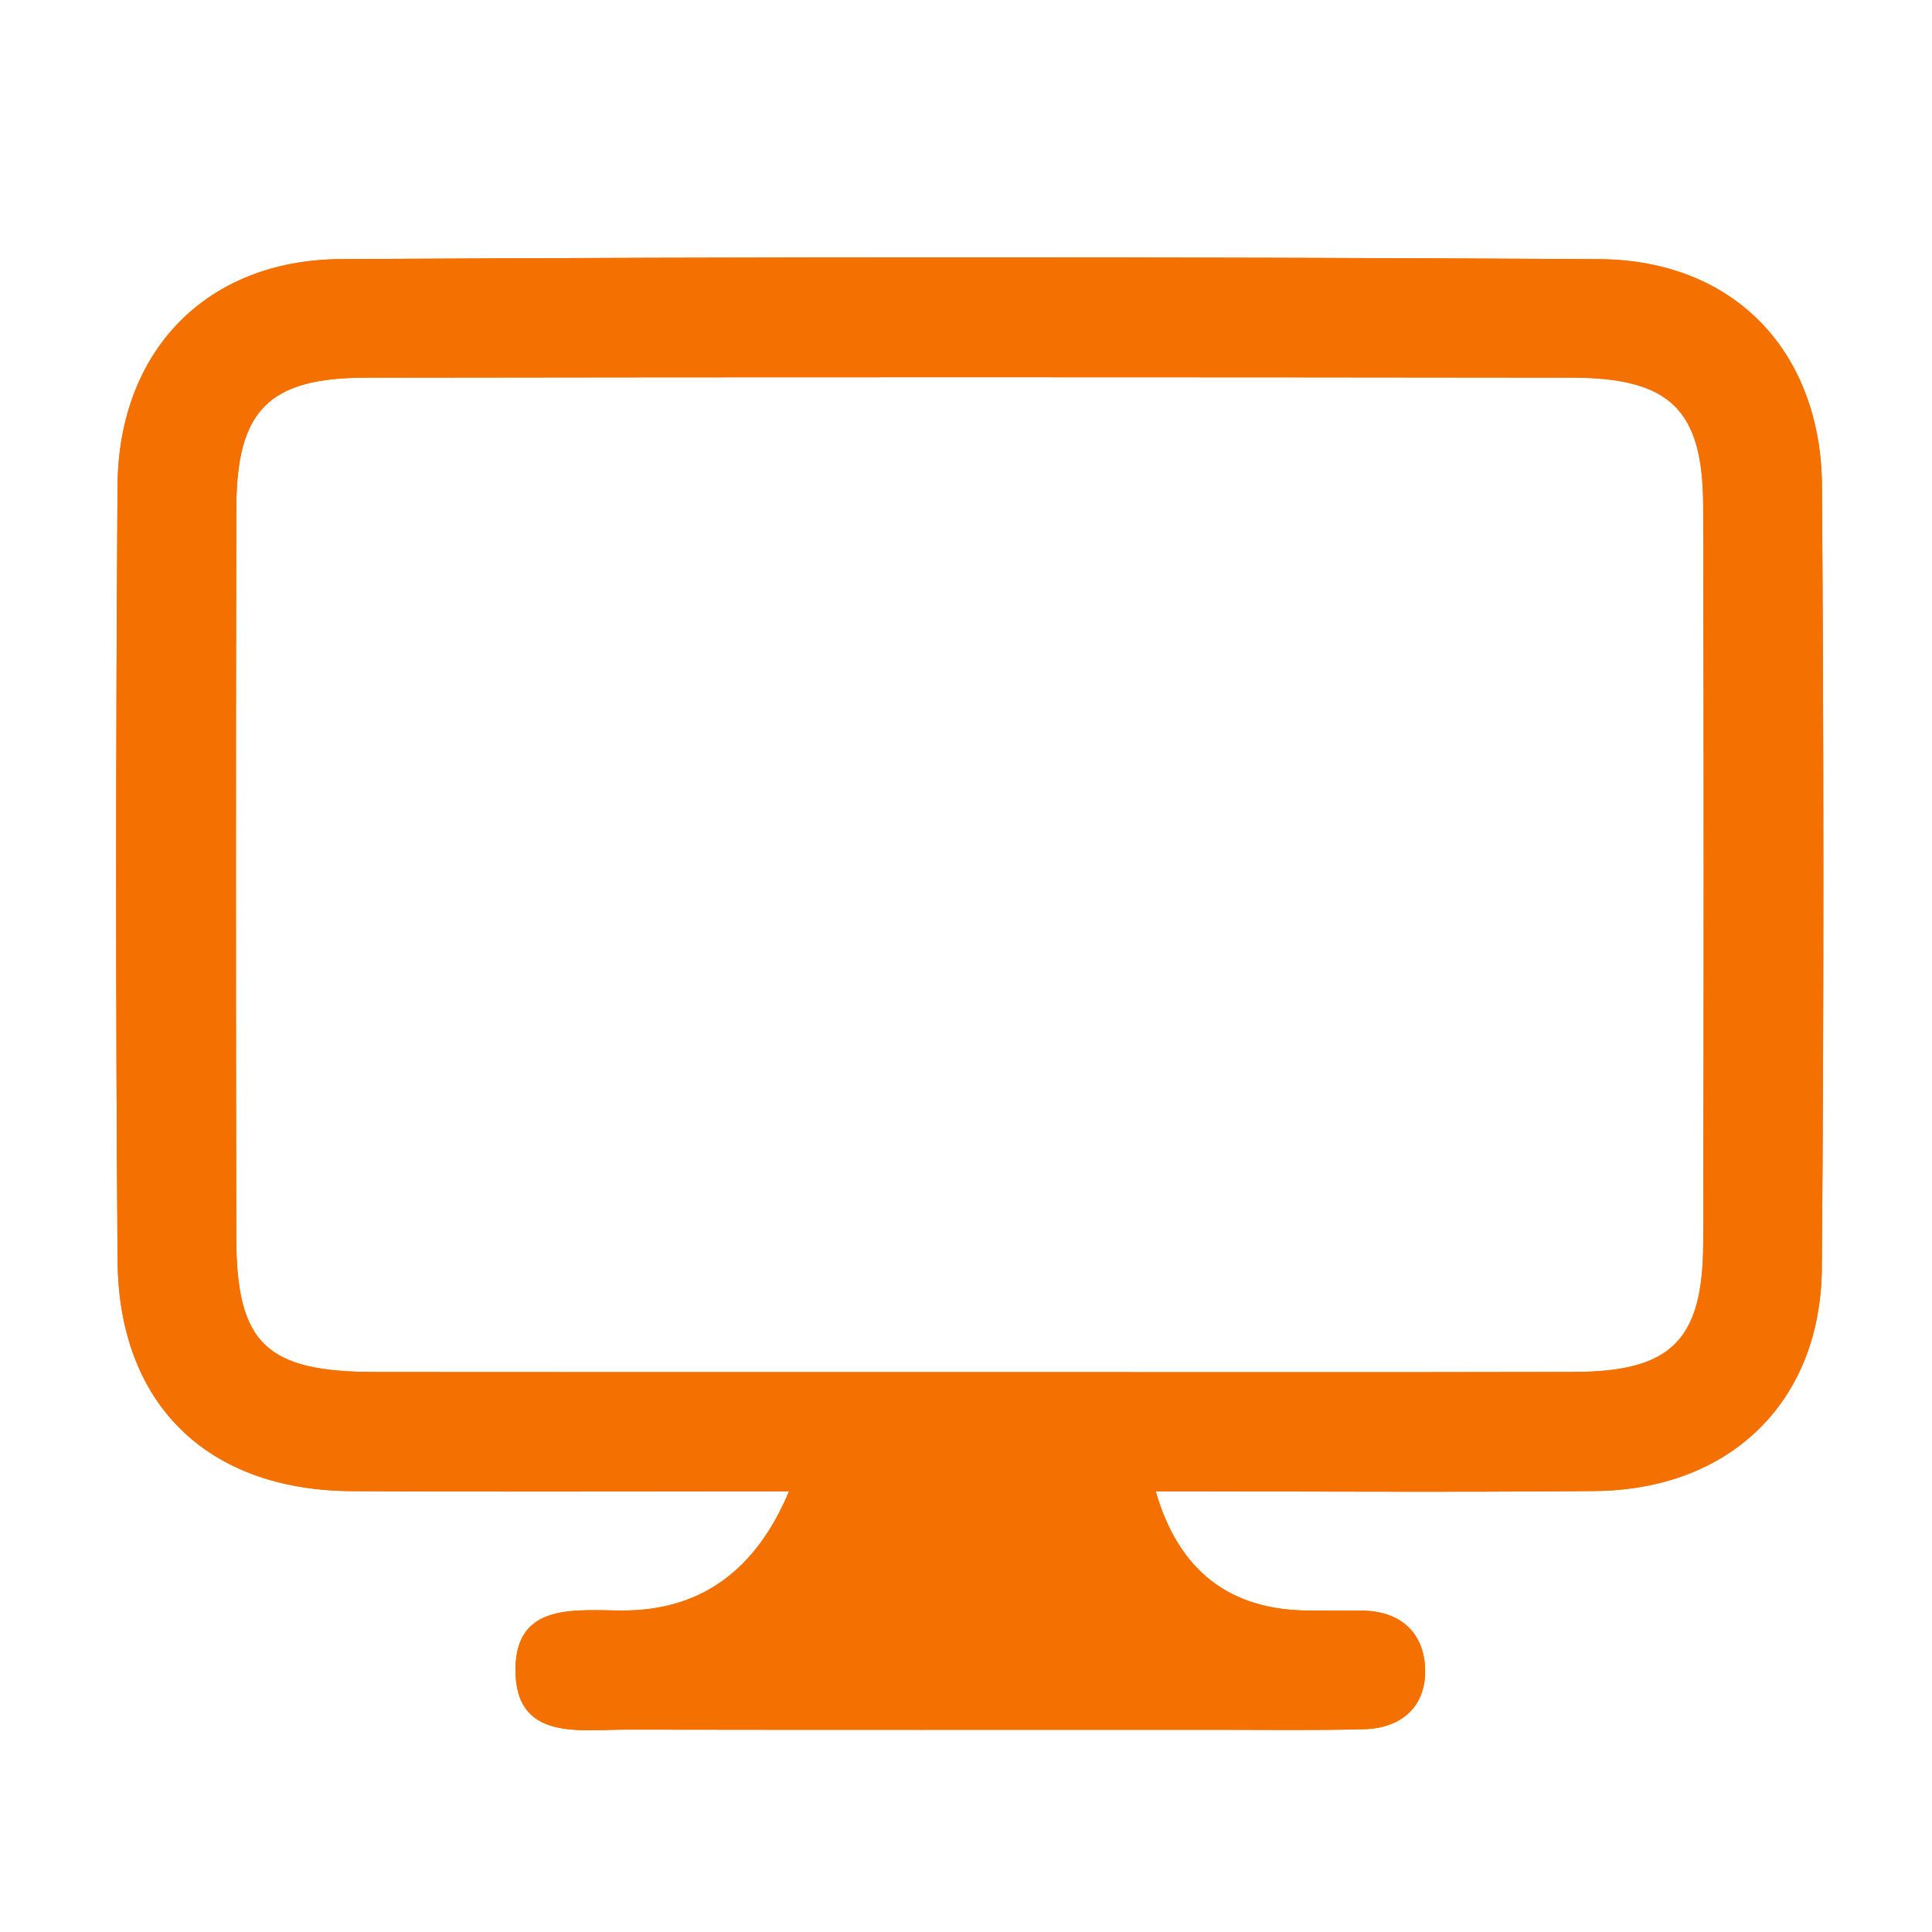 <?xml version="1.0" encoding="UTF-8"?>
<svg id="Layer_1" data-name="Layer 1" xmlns="http://www.w3.org/2000/svg" viewBox="0 0 500 500">
  <defs>
    <style>
      .cls-1 {
        fill: #f47000;
        stroke-width: 0px;
      }
    </style>
  </defs>
  <path class="cls-1" d="M471.53,125.85c-.23-34.96-22.81-58.58-57.72-58.78-108.53-.62-217.07-.62-325.59-.01-34.89.2-57.57,23.87-57.8,58.71-.45,66.81-.5,133.62.01,200.43.29,37.28,23.29,59.47,60.51,59.7,37.24.23,74.48.05,113.26.05q-12.87,30.8-42.87,30.85c-12.15.01-27.7-2.24-27.92,14.97-.23,18.9,16.33,15.83,28.86,15.85,50.73.09,101.46.04,152.2.04,12.84,0,25.69.19,38.53-.14,9.87-.25,16.11-6.05,15.82-15.61-.29-9.35-6.37-15.06-16.46-15.07-4.49,0-8.99-.03-13.49-.03q-30.93-.03-39.77-30.86c38.02,0,75.88.28,113.74-.08,34.82-.34,58.37-23.03,58.65-57.65.55-67.45.49-134.91.04-202.37ZM440.79,321.67c-.06,25.21-8.29,33.34-33.41,33.39-52.68.12-105.35.04-158.03.04s-101.5.04-152.25-.02c-28.22-.03-35.9-7.33-35.95-34.71-.12-62.98-.14-125.96.01-188.94.06-25.18,8.32-33.65,33.39-33.69,104.07-.16,208.13-.14,312.2-.01,25.46.03,33.96,8.3,34.03,33.08.18,63.62.17,127.24.01,190.86Z"/>
  <path class="cls-1" d="M471.53,125.85c-.23-34.96-22.81-58.58-57.72-58.78-108.53-.62-217.07-.62-325.59-.01-34.89.2-57.57,23.87-57.8,58.71-.45,66.81-.5,133.62.01,200.43.29,37.28,23.29,59.47,60.51,59.7,37.24.23,74.48.05,113.26.05q-12.87,30.8-42.87,30.85c-12.15.01-27.7-2.24-27.92,14.97-.23,18.9,16.33,15.83,28.86,15.85,50.73.09,101.46.04,152.2.04,12.84,0,25.69.19,38.53-.14,9.87-.25,16.11-6.05,15.82-15.61-.29-9.35-6.37-15.06-16.46-15.07-4.49,0-8.99-.03-13.49-.03q-30.93-.03-39.77-30.86c38.02,0,75.88.28,113.74-.08,34.82-.34,58.37-23.03,58.65-57.65.55-67.45.49-134.91.04-202.37ZM440.79,321.67c-.06,25.21-8.29,33.34-33.41,33.39-52.68.12-105.35.04-158.03.04s-101.5.04-152.25-.02c-28.22-.03-35.9-7.33-35.95-34.71-.12-62.98-.14-125.96.01-188.94.06-25.18,8.32-33.65,33.39-33.69,104.07-.16,208.13-.14,312.2-.01,25.46.03,33.96,8.3,34.03,33.08.18,63.62.17,127.24.01,190.86Z"/>
</svg>